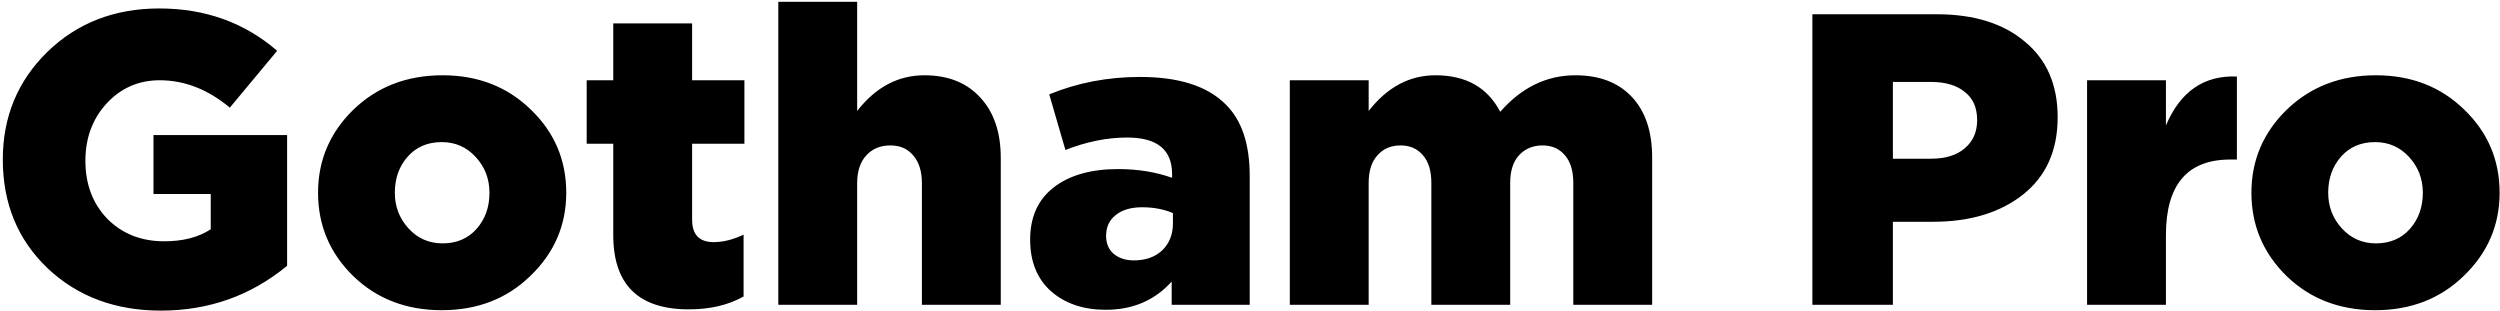 <?xml version="1.0" encoding="UTF-8"?> <svg xmlns="http://www.w3.org/2000/svg" width="771" height="96" viewBox="0 0 771 96" fill="none"> <path d="M49.632 95.792C35.552 95.792 23.904 91.44 14.688 82.736C5.472 73.947 0.864 62.768 0.864 49.2C0.864 36.059 5.429 25.008 14.56 16.048C23.776 7.088 35.296 2.608 49.12 2.608C63.285 2.608 75.403 6.96 85.472 15.664L70.88 33.2C64.139 27.568 56.928 24.752 49.248 24.752C42.763 24.752 37.301 27.141 32.864 31.92C28.512 36.699 26.336 42.587 26.336 49.584C26.336 56.837 28.597 62.811 33.12 67.504C37.728 72.112 43.573 74.416 50.656 74.416C56.459 74.416 61.237 73.179 64.992 70.704V59.824H47.328V41.648H88.544V81.968C77.365 91.184 64.395 95.792 49.632 95.792ZM136.231 95.664C125.308 95.664 116.22 92.165 108.967 85.168C101.714 78.085 98.087 69.509 98.087 59.44C98.087 49.456 101.714 40.923 108.967 33.84C116.306 26.757 125.479 23.216 136.487 23.216C147.41 23.216 156.498 26.757 163.751 33.84C171.004 40.837 174.631 49.371 174.631 59.44C174.631 69.424 170.962 77.957 163.623 85.04C156.37 92.123 147.239 95.664 136.231 95.664ZM136.487 75.056C140.839 75.056 144.338 73.563 146.983 70.576C149.628 67.589 150.951 63.877 150.951 59.44C150.951 55.173 149.543 51.504 146.727 48.432C143.911 45.36 140.412 43.824 136.231 43.824C131.879 43.824 128.38 45.317 125.735 48.304C123.09 51.291 121.767 55.003 121.767 59.44C121.767 63.707 123.175 67.376 125.991 70.448C128.807 73.52 132.306 75.056 136.487 75.056ZM212.423 95.408C196.892 95.408 189.127 87.771 189.127 72.496V44.336H180.935V24.752H189.127V7.216H213.447V24.752H229.575V44.336H213.447V67.76C213.447 72.368 215.666 74.672 220.103 74.672C223.004 74.672 226.076 73.904 229.319 72.368V91.44C224.626 94.085 218.994 95.408 212.423 95.408ZM240.028 94V0.56H264.348V34.224C270.065 26.885 276.977 23.216 285.084 23.216C292.423 23.216 298.183 25.52 302.364 30.128C306.545 34.651 308.636 40.837 308.636 48.688V94H284.316V56.496C284.316 52.827 283.42 49.968 281.628 47.92C279.921 45.872 277.575 44.848 274.588 44.848C271.516 44.848 269.041 45.872 267.164 47.92C265.287 49.968 264.348 52.827 264.348 56.496V94H240.028ZM340.993 95.536C334.166 95.536 328.577 93.659 324.225 89.904C319.873 86.064 317.697 80.731 317.697 73.904C317.697 66.907 320.129 61.531 324.993 57.776C329.857 54.021 336.47 52.144 344.833 52.144C350.892 52.144 356.438 53.04 361.473 54.832V53.68C361.473 46.171 356.865 42.416 347.649 42.416C341.42 42.416 335.062 43.696 328.577 46.256L323.585 29.104C332.289 25.52 341.633 23.728 351.617 23.728C363.564 23.728 372.353 26.544 377.985 32.176C382.934 37.04 385.409 44.379 385.409 54.192V94H361.345V86.832C356.14 92.635 349.356 95.536 340.993 95.536ZM349.697 80.304C353.281 80.304 356.182 79.28 358.401 77.232C360.62 75.099 361.729 72.325 361.729 68.912V65.712C358.913 64.517 355.756 63.92 352.257 63.92C348.758 63.92 346.028 64.731 344.065 66.352C342.102 67.888 341.121 70.021 341.121 72.752C341.121 75.056 341.889 76.891 343.425 78.256C345.046 79.621 347.137 80.304 349.697 80.304ZM397.778 94V24.752H422.098V34.224C427.815 26.885 434.685 23.216 442.706 23.216C452.093 23.216 458.749 26.971 462.674 34.48C469.245 26.971 476.967 23.216 485.842 23.216C493.266 23.216 499.069 25.435 503.25 29.872C507.431 34.309 509.522 40.539 509.522 48.56V94H485.202V56.368C485.202 52.699 484.349 49.883 482.642 47.92C480.935 45.872 478.631 44.848 475.73 44.848C472.743 44.848 470.311 45.872 468.434 47.92C466.642 49.883 465.746 52.699 465.746 56.368V94H441.426V56.368C441.426 52.699 440.573 49.883 438.866 47.92C437.159 45.872 434.855 44.848 431.954 44.848C428.967 44.848 426.578 45.872 424.786 47.92C422.994 49.883 422.098 52.699 422.098 56.368V94H397.778ZM558.936 94V4.4H597.336C608.771 4.4 617.816 7.216 624.472 12.848C631.213 18.395 634.584 26.16 634.584 36.144C634.584 46.384 631.043 54.32 623.96 59.952C616.877 65.584 607.576 68.4 596.056 68.4H583.768V94H558.936ZM583.768 48.944H595.544C599.981 48.944 603.437 47.877 605.912 45.744C608.472 43.611 609.752 40.709 609.752 37.04C609.752 33.2 608.472 30.299 605.912 28.336C603.437 26.288 599.939 25.264 595.416 25.264H583.768V48.944ZM643.653 94V24.752H667.973V38.704C672.41 28.208 679.706 23.173 689.861 23.6V49.2H687.813C674.586 49.2 667.973 56.965 667.973 72.496V94H643.653ZM732.481 95.664C721.558 95.664 712.47 92.165 705.217 85.168C697.964 78.085 694.337 69.509 694.337 59.44C694.337 49.456 697.964 40.923 705.217 33.84C712.556 26.757 721.729 23.216 732.737 23.216C743.66 23.216 752.748 26.757 760.001 33.84C767.254 40.837 770.881 49.371 770.881 59.44C770.881 69.424 767.212 77.957 759.873 85.04C752.62 92.123 743.489 95.664 732.481 95.664ZM732.737 75.056C737.089 75.056 740.588 73.563 743.233 70.576C745.878 67.589 747.201 63.877 747.201 59.44C747.201 55.173 745.793 51.504 742.977 48.432C740.161 45.36 736.662 43.824 732.481 43.824C728.129 43.824 724.63 45.317 721.985 48.304C719.34 51.291 718.017 55.003 718.017 59.44C718.017 63.707 719.425 67.376 722.241 70.448C725.057 73.52 728.556 75.056 732.737 75.056Z" fill="black"></path> </svg> 